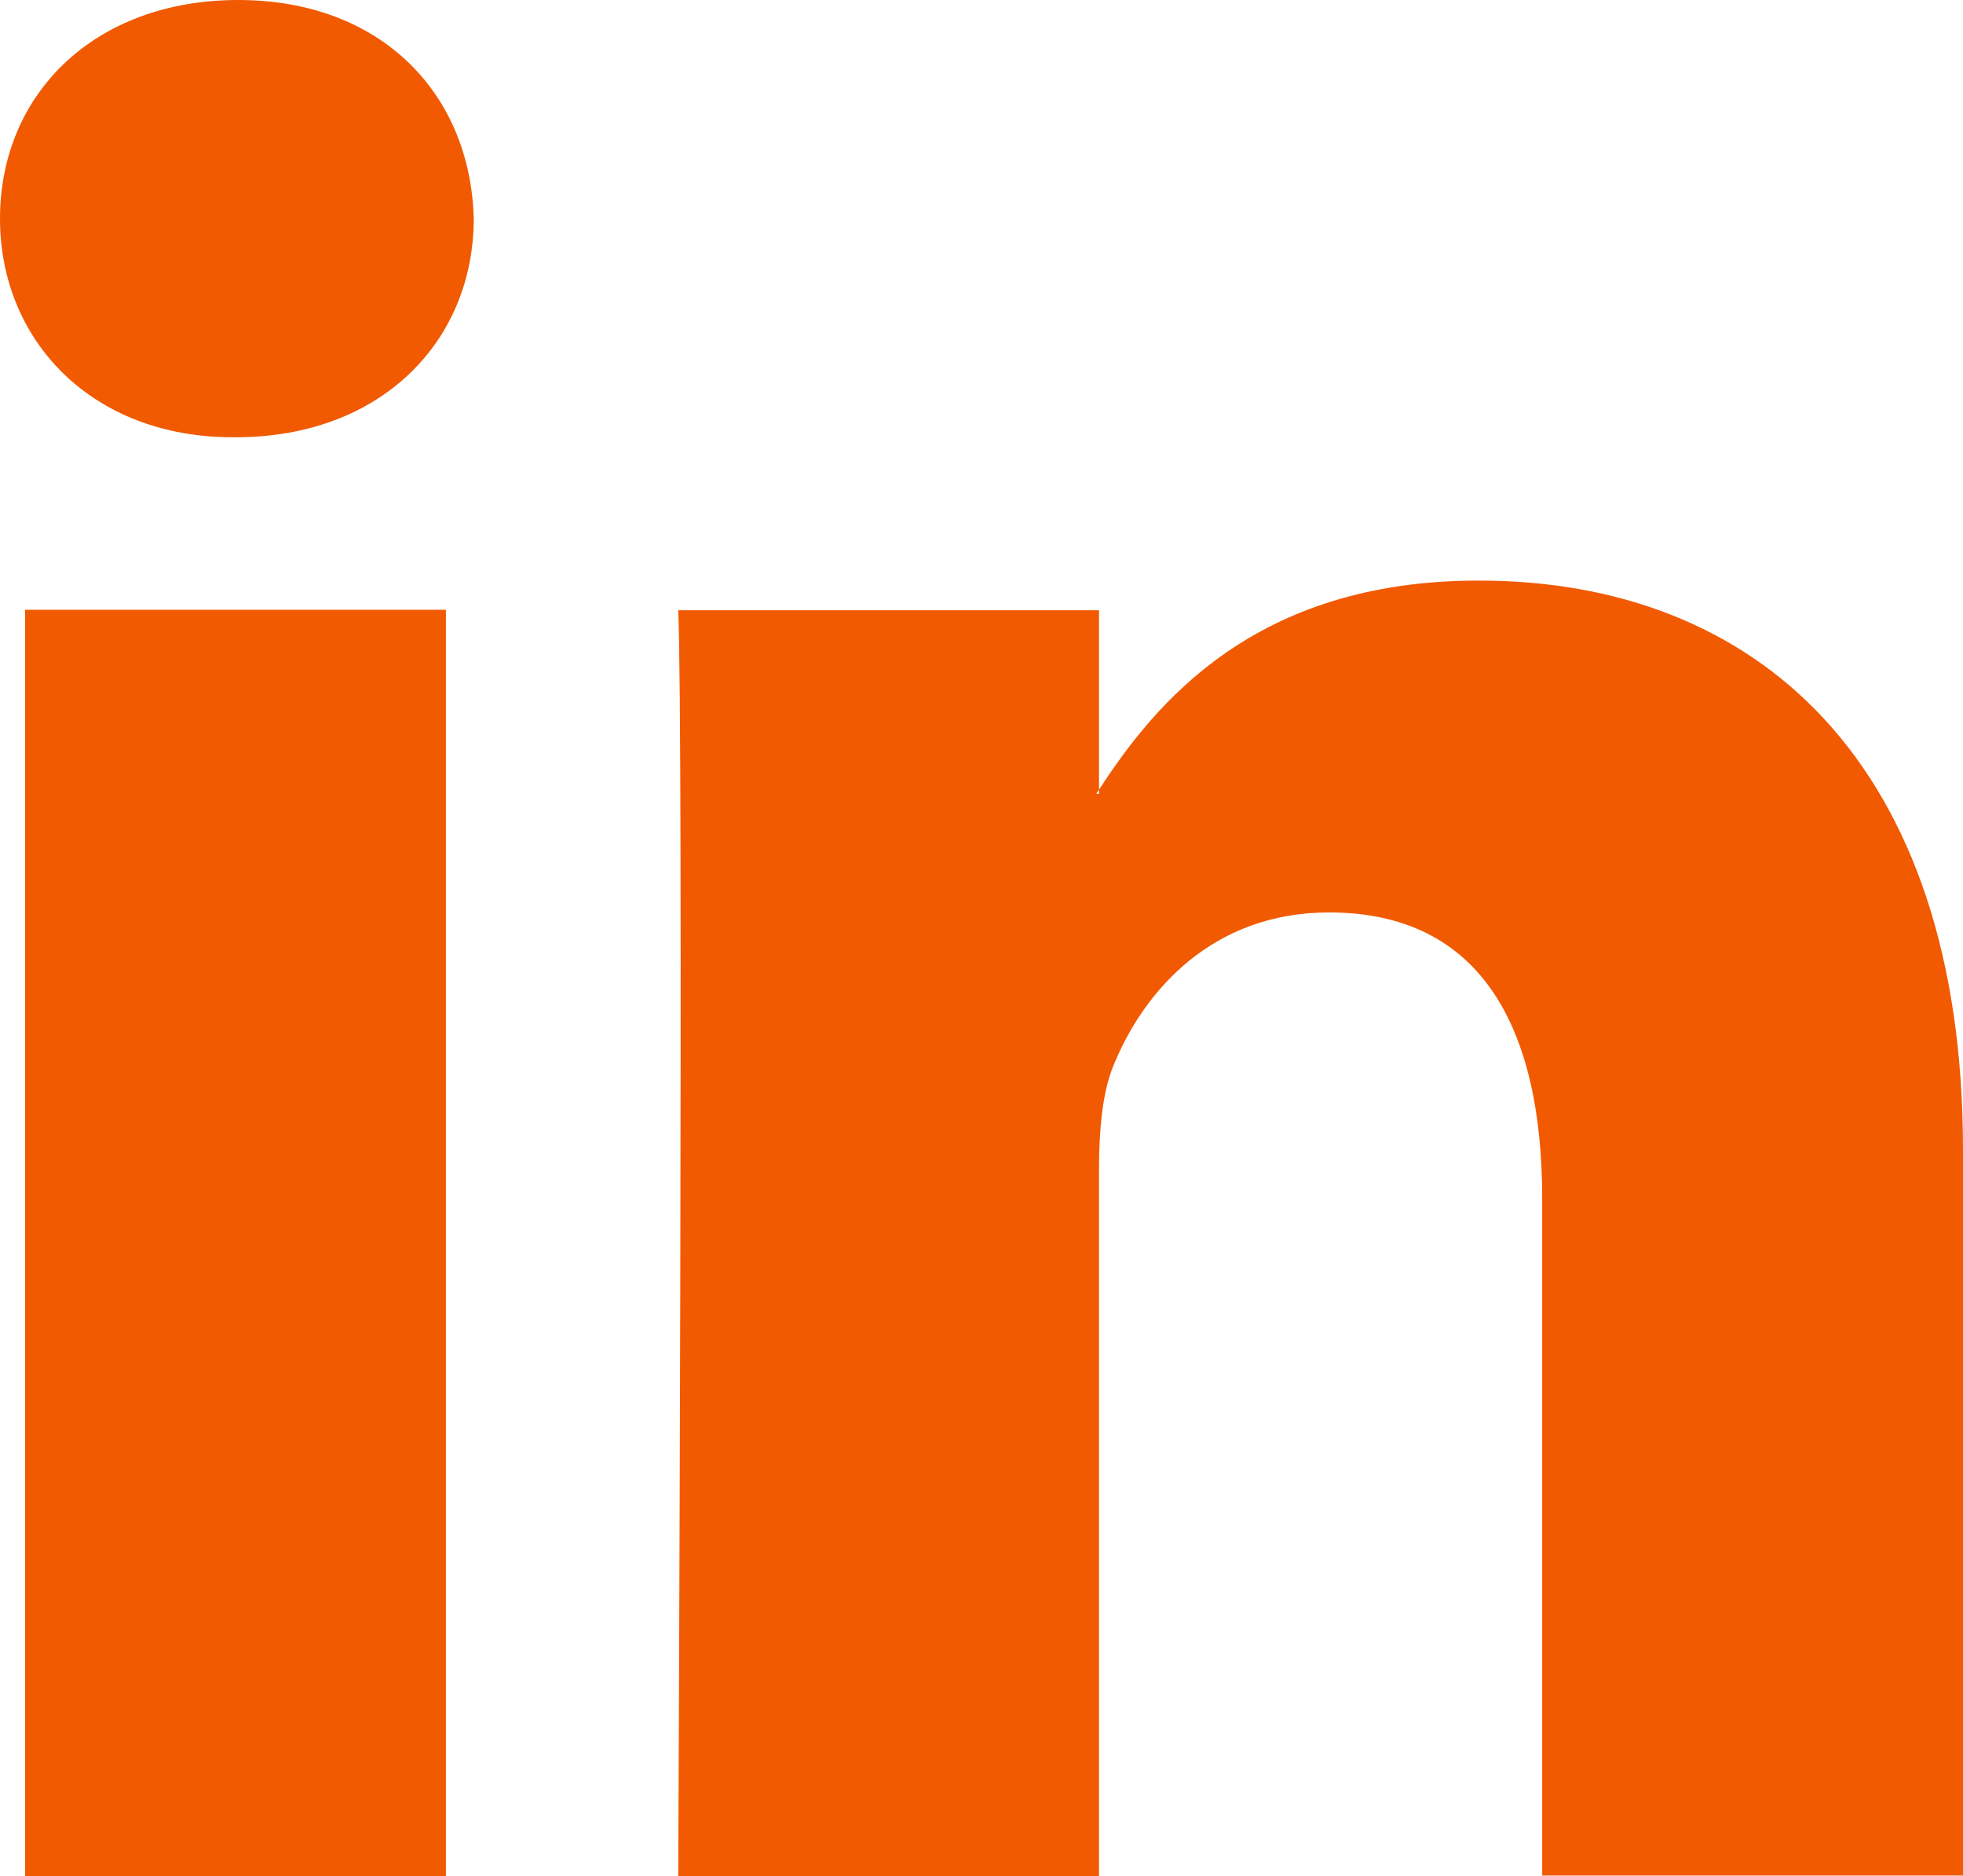 <?xml version="1.0" encoding="utf-8"?>
<!-- Generator: Adobe Illustrator 20.1.0, SVG Export Plug-In . SVG Version: 6.00 Build 0)  -->
<svg version="1.1" id="Capa_1" xmlns="http://www.w3.org/2000/svg" xmlns:xlink="http://www.w3.org/1999/xlink" x="0px" y="0px"
	 viewBox="0 0 430.1 411" style="enable-background:new 0 0 430.1 411;" xml:space="preserve">
<style type="text/css">
	.st0{fill:#F15A01;}
</style>
<g>
	<path id="LinkedIn" class="st0" d="M430.1,251.9v159h-92.2V262.6c0-37.3-13.3-62.7-46.7-62.7c-25.5,0-40.6,17.1-47.3,33.7
		c-2.4,5.9-3.1,14.2-3.1,22.5V411h-92.2c0,0,1.2-251.3,0-277.3h92.2V173c-0.2,0.3-0.4,0.6-0.6,0.9h0.6V173
		c12.3-18.9,34.1-45.8,83.1-45.8C384.6,127.1,430.1,166.8,430.1,251.9z M52.2,0C20.6,0,0,20.7,0,47.9c0,26.6,20,47.9,51,47.9h0.6
		c32.2,0,52.2-21.3,52.2-47.9C103.1,20.7,83.7,0,52.2,0z M5.5,411h92.2V133.6H5.5V411z"/>
</g>
</svg>
